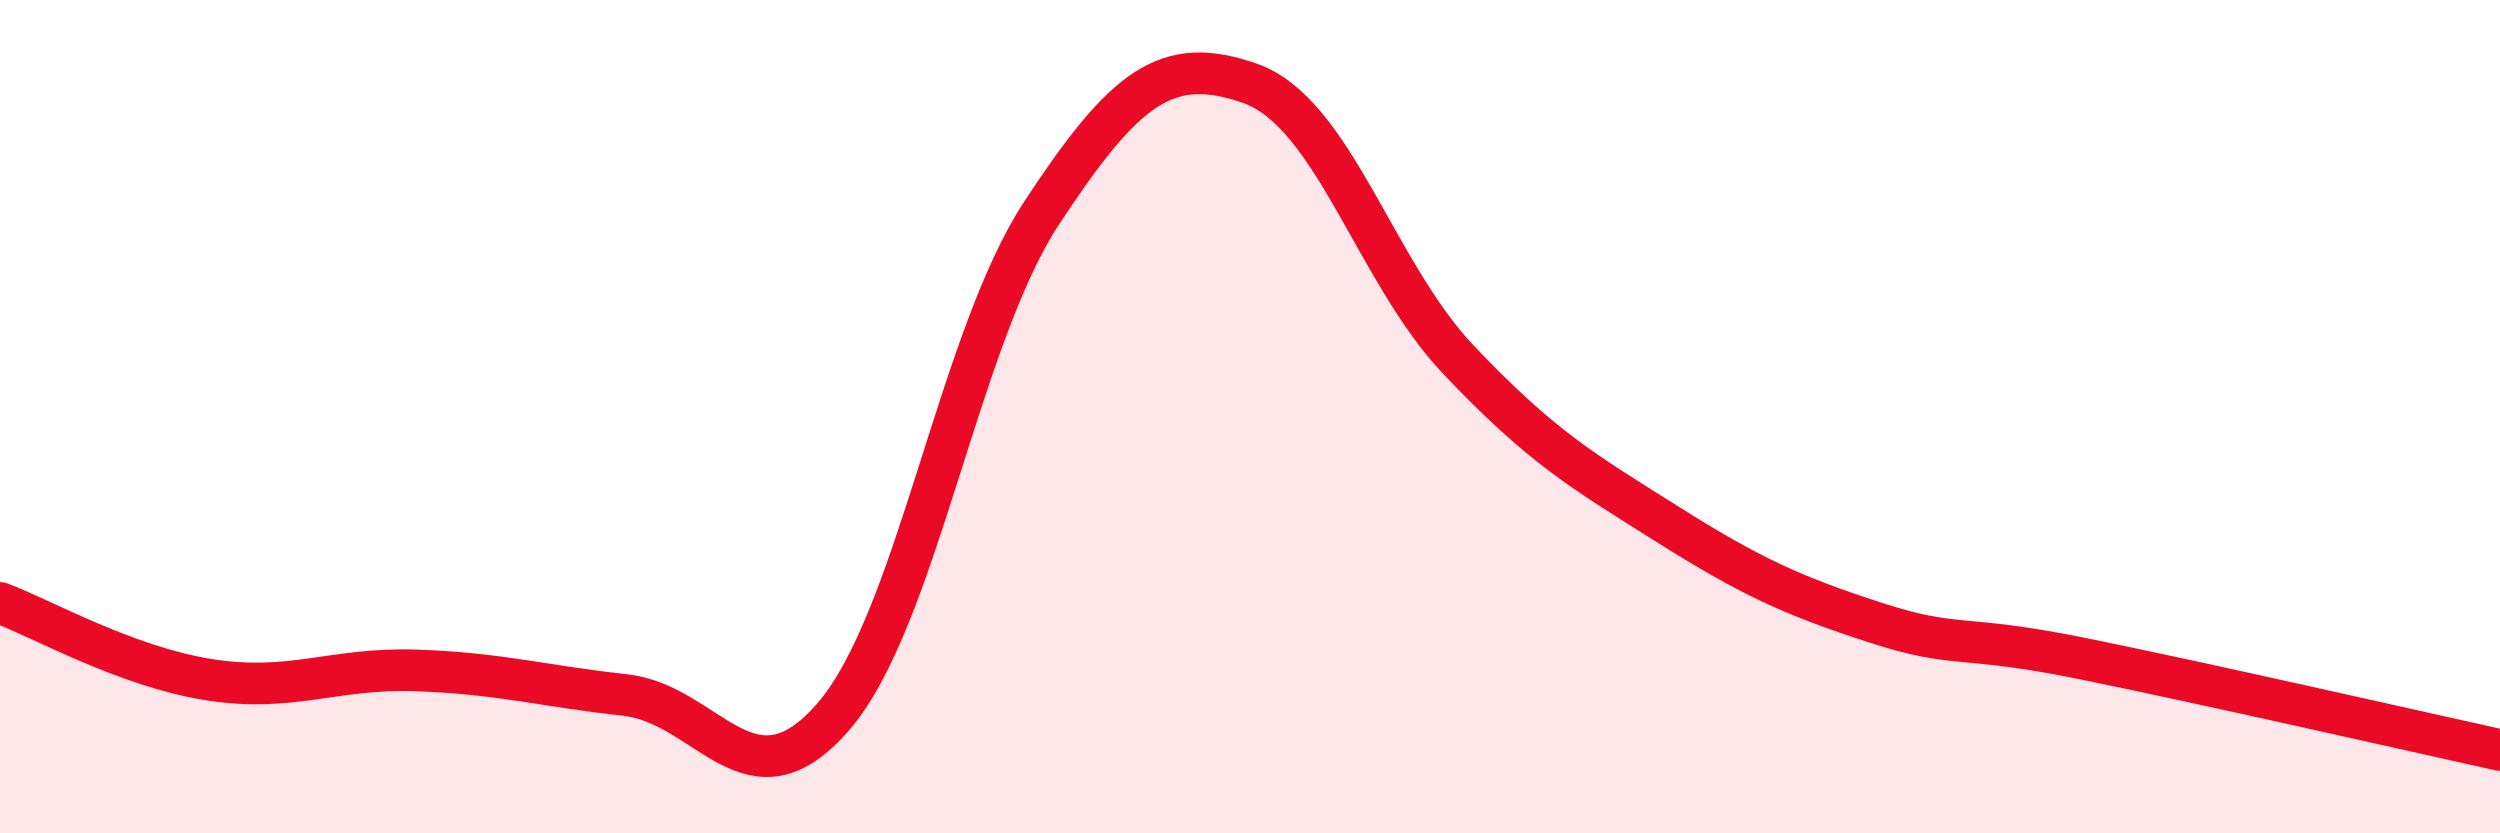 
    <svg width="60" height="20" viewBox="0 0 60 20" xmlns="http://www.w3.org/2000/svg">
      <path
        d="M 0,14.47 C 1,14.84 3,15.99 5,16.31 C 7,16.63 8,16.02 10,16.09 C 12,16.16 13,16.46 15,16.68 C 17,16.9 18,19.51 20,17.2 C 22,14.89 23,8.15 25,5.11 C 27,2.07 28,1.3 30,2 C 32,2.7 33,6.52 35,8.63 C 37,10.74 38,11.31 40,12.57 C 42,13.83 43,14.29 45,14.94 C 47,15.59 47,15.2 50,15.81 C 53,16.42 58,17.56 60,18L60 20L0 20Z"
        fill="#EB0A25"
        opacity="0.1"
        stroke-linecap="round"
        stroke-linejoin="round"
      />
      <path
        d="M 0,14.47 C 1,14.84 3,15.99 5,16.31 C 7,16.63 8,16.02 10,16.09 C 12,16.16 13,16.46 15,16.68 C 17,16.9 18,19.51 20,17.2 C 22,14.89 23,8.15 25,5.11 C 27,2.07 28,1.3 30,2 C 32,2.7 33,6.52 35,8.63 C 37,10.74 38,11.31 40,12.57 C 42,13.83 43,14.29 45,14.94 C 47,15.59 47,15.2 50,15.81 C 53,16.42 58,17.56 60,18"
        stroke="#EB0A25"
        stroke-width="1"
        fill="none"
        stroke-linecap="round"
        stroke-linejoin="round"
      />
    </svg>
  